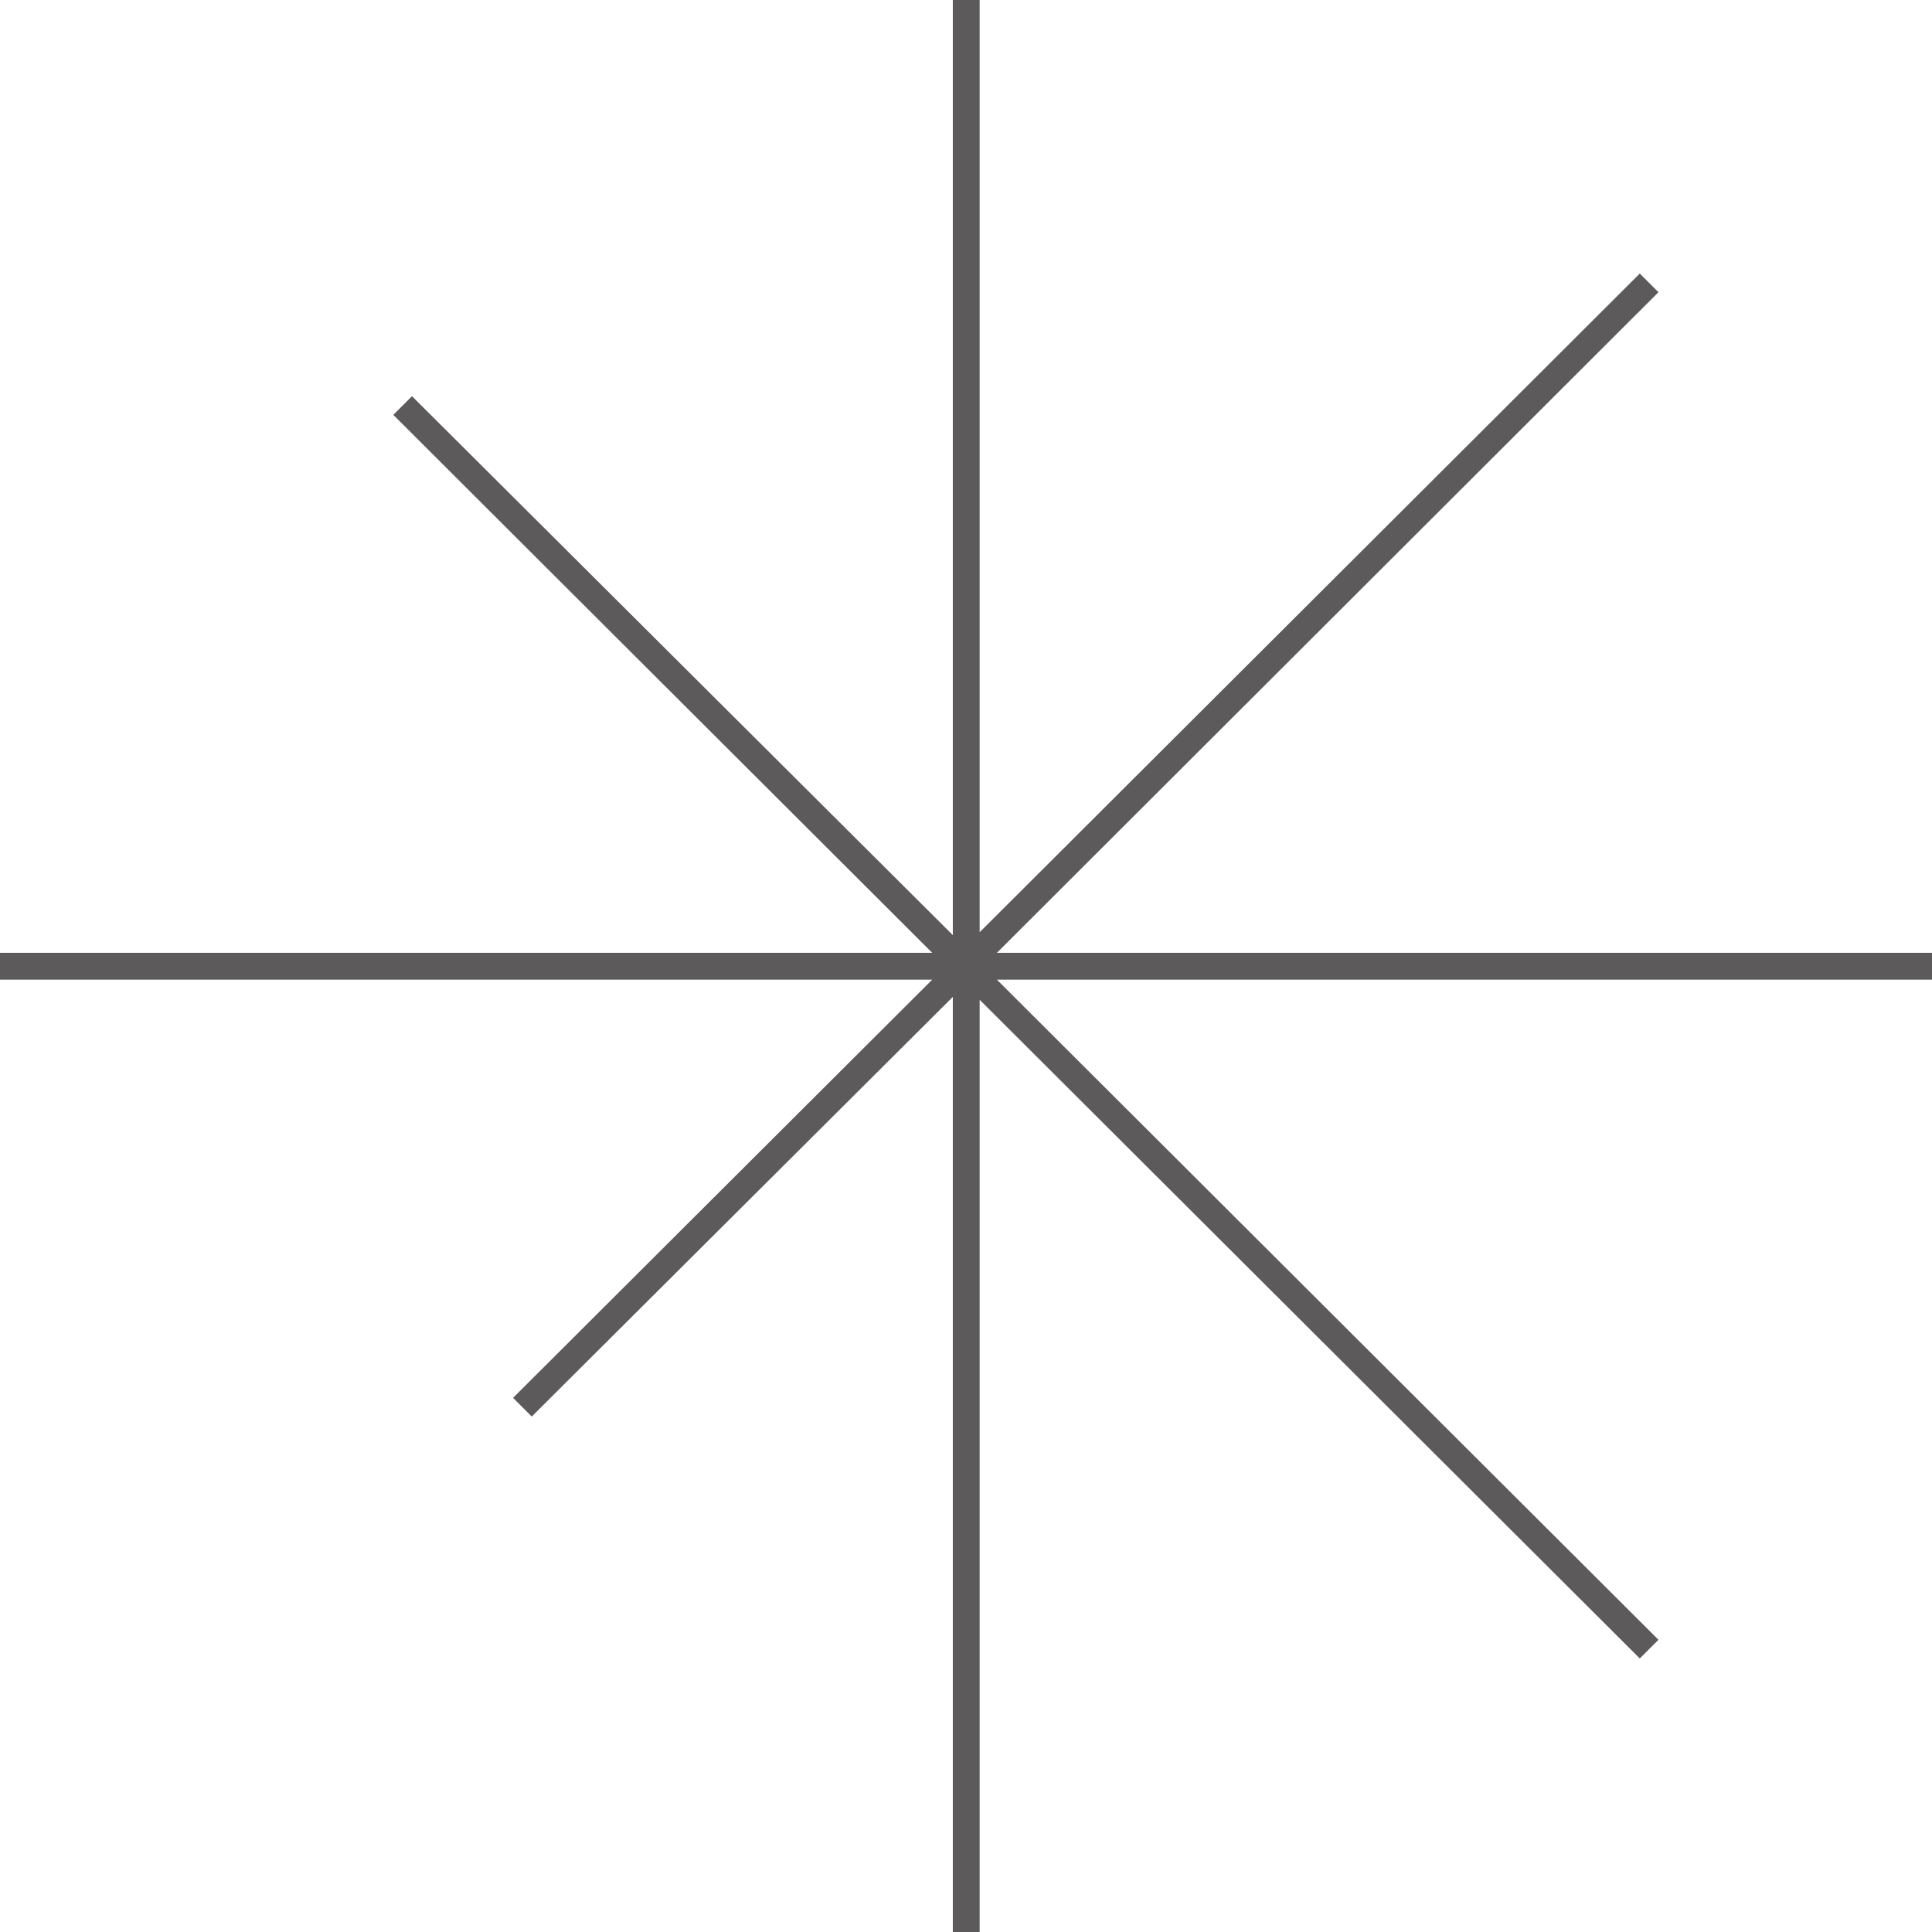 <?xml version="1.0" encoding="UTF-8"?>
<svg id="_レイヤー_2" data-name="レイヤー 2" xmlns="http://www.w3.org/2000/svg" viewBox="0 0 40.33 40.33">
  <defs>
    <style>
      .cls-1 {
        fill: #5c5a5a;
      }
    </style>
  </defs>
  <g id="_編集モード" data-name="編集モード">
    <polygon class="cls-1" points="34.62 6.1 34.23 5.71 20.45 19.46 20.45 0 19.89 0 19.89 19.52 8.6 8.27 8.21 8.66 19.46 19.89 0 19.89 0 20.45 19.46 20.45 10.71 29.18 11.1 29.57 19.89 20.81 19.89 40.33 20.45 40.33 20.45 20.87 34.23 34.62 34.62 34.23 20.81 20.45 40.33 20.45 40.33 19.89 20.81 19.89 34.62 6.1"/>
  </g>
</svg>